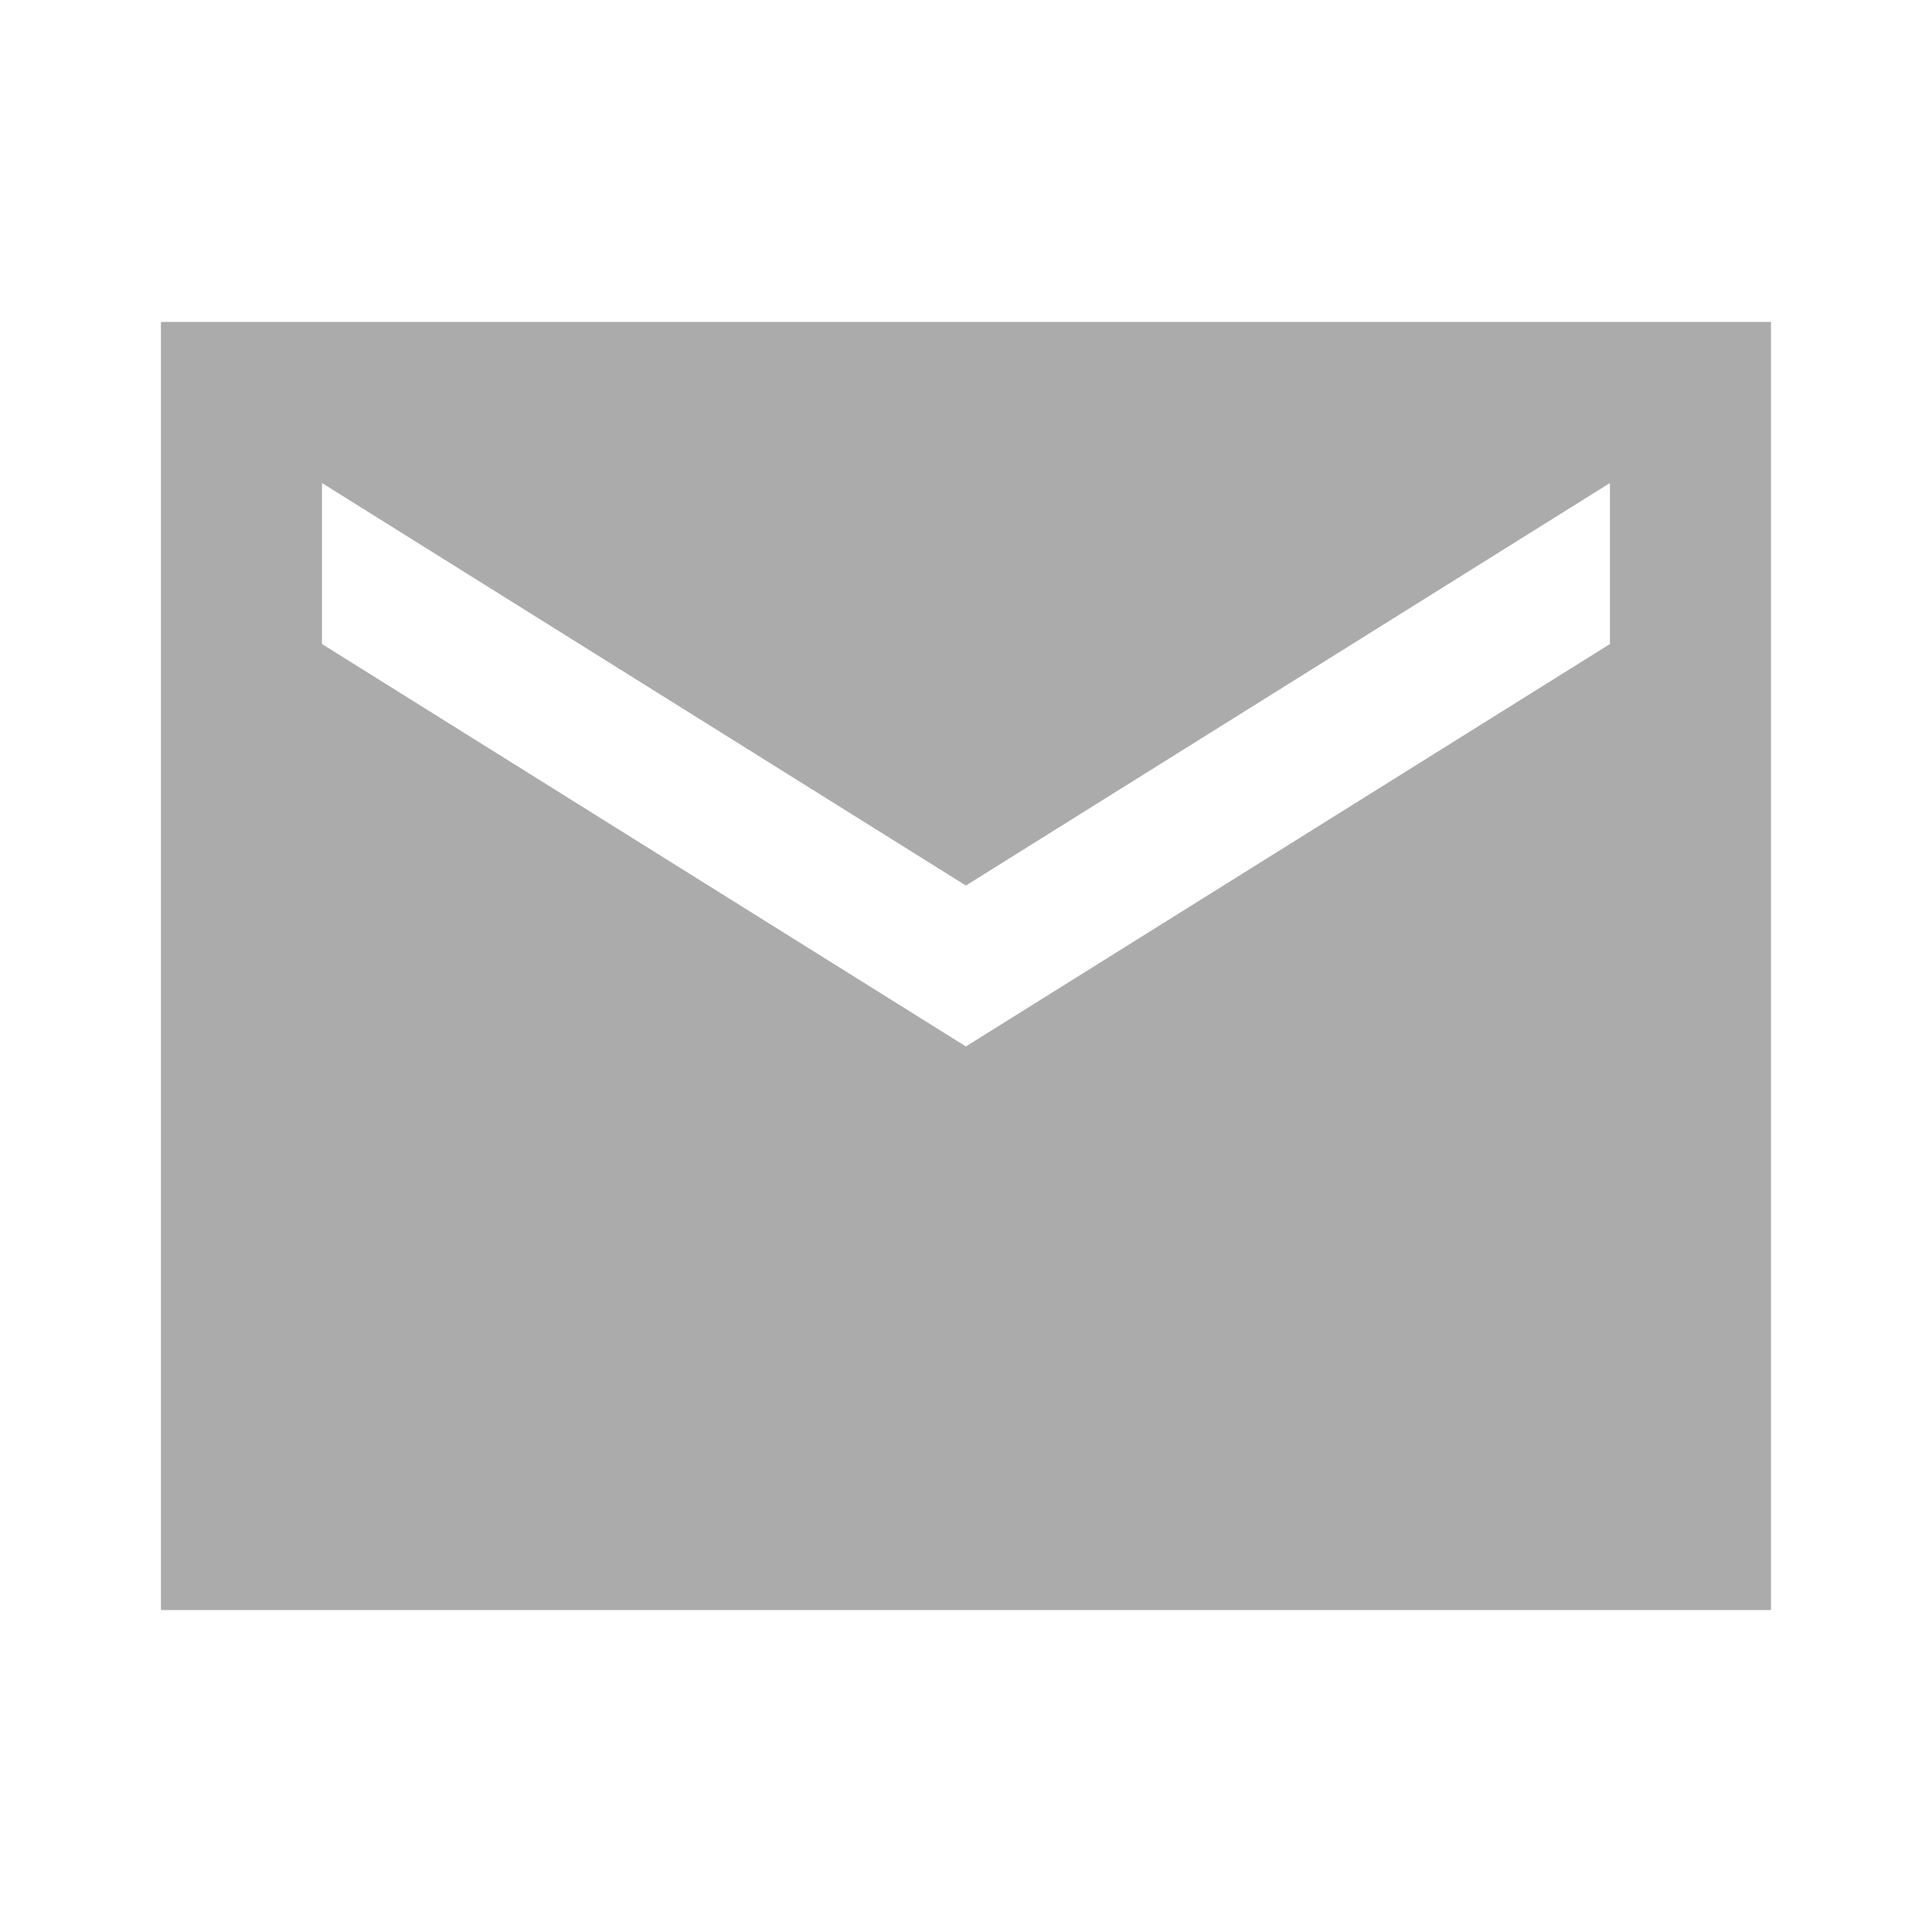 <svg width="20" height="20" viewBox="0 0 20 20" fill="none" xmlns="http://www.w3.org/2000/svg">
<g id="material-symbols:mail-sharp">
<path id="Vector" d="M1.666 16.667V3.333H18.333V16.667H1.666ZM9.999 10.833L16.666 6.667V5L9.999 9.167L3.333 5V6.667L9.999 10.833Z" fill="#ACABAB"/>
</g>
</svg>
